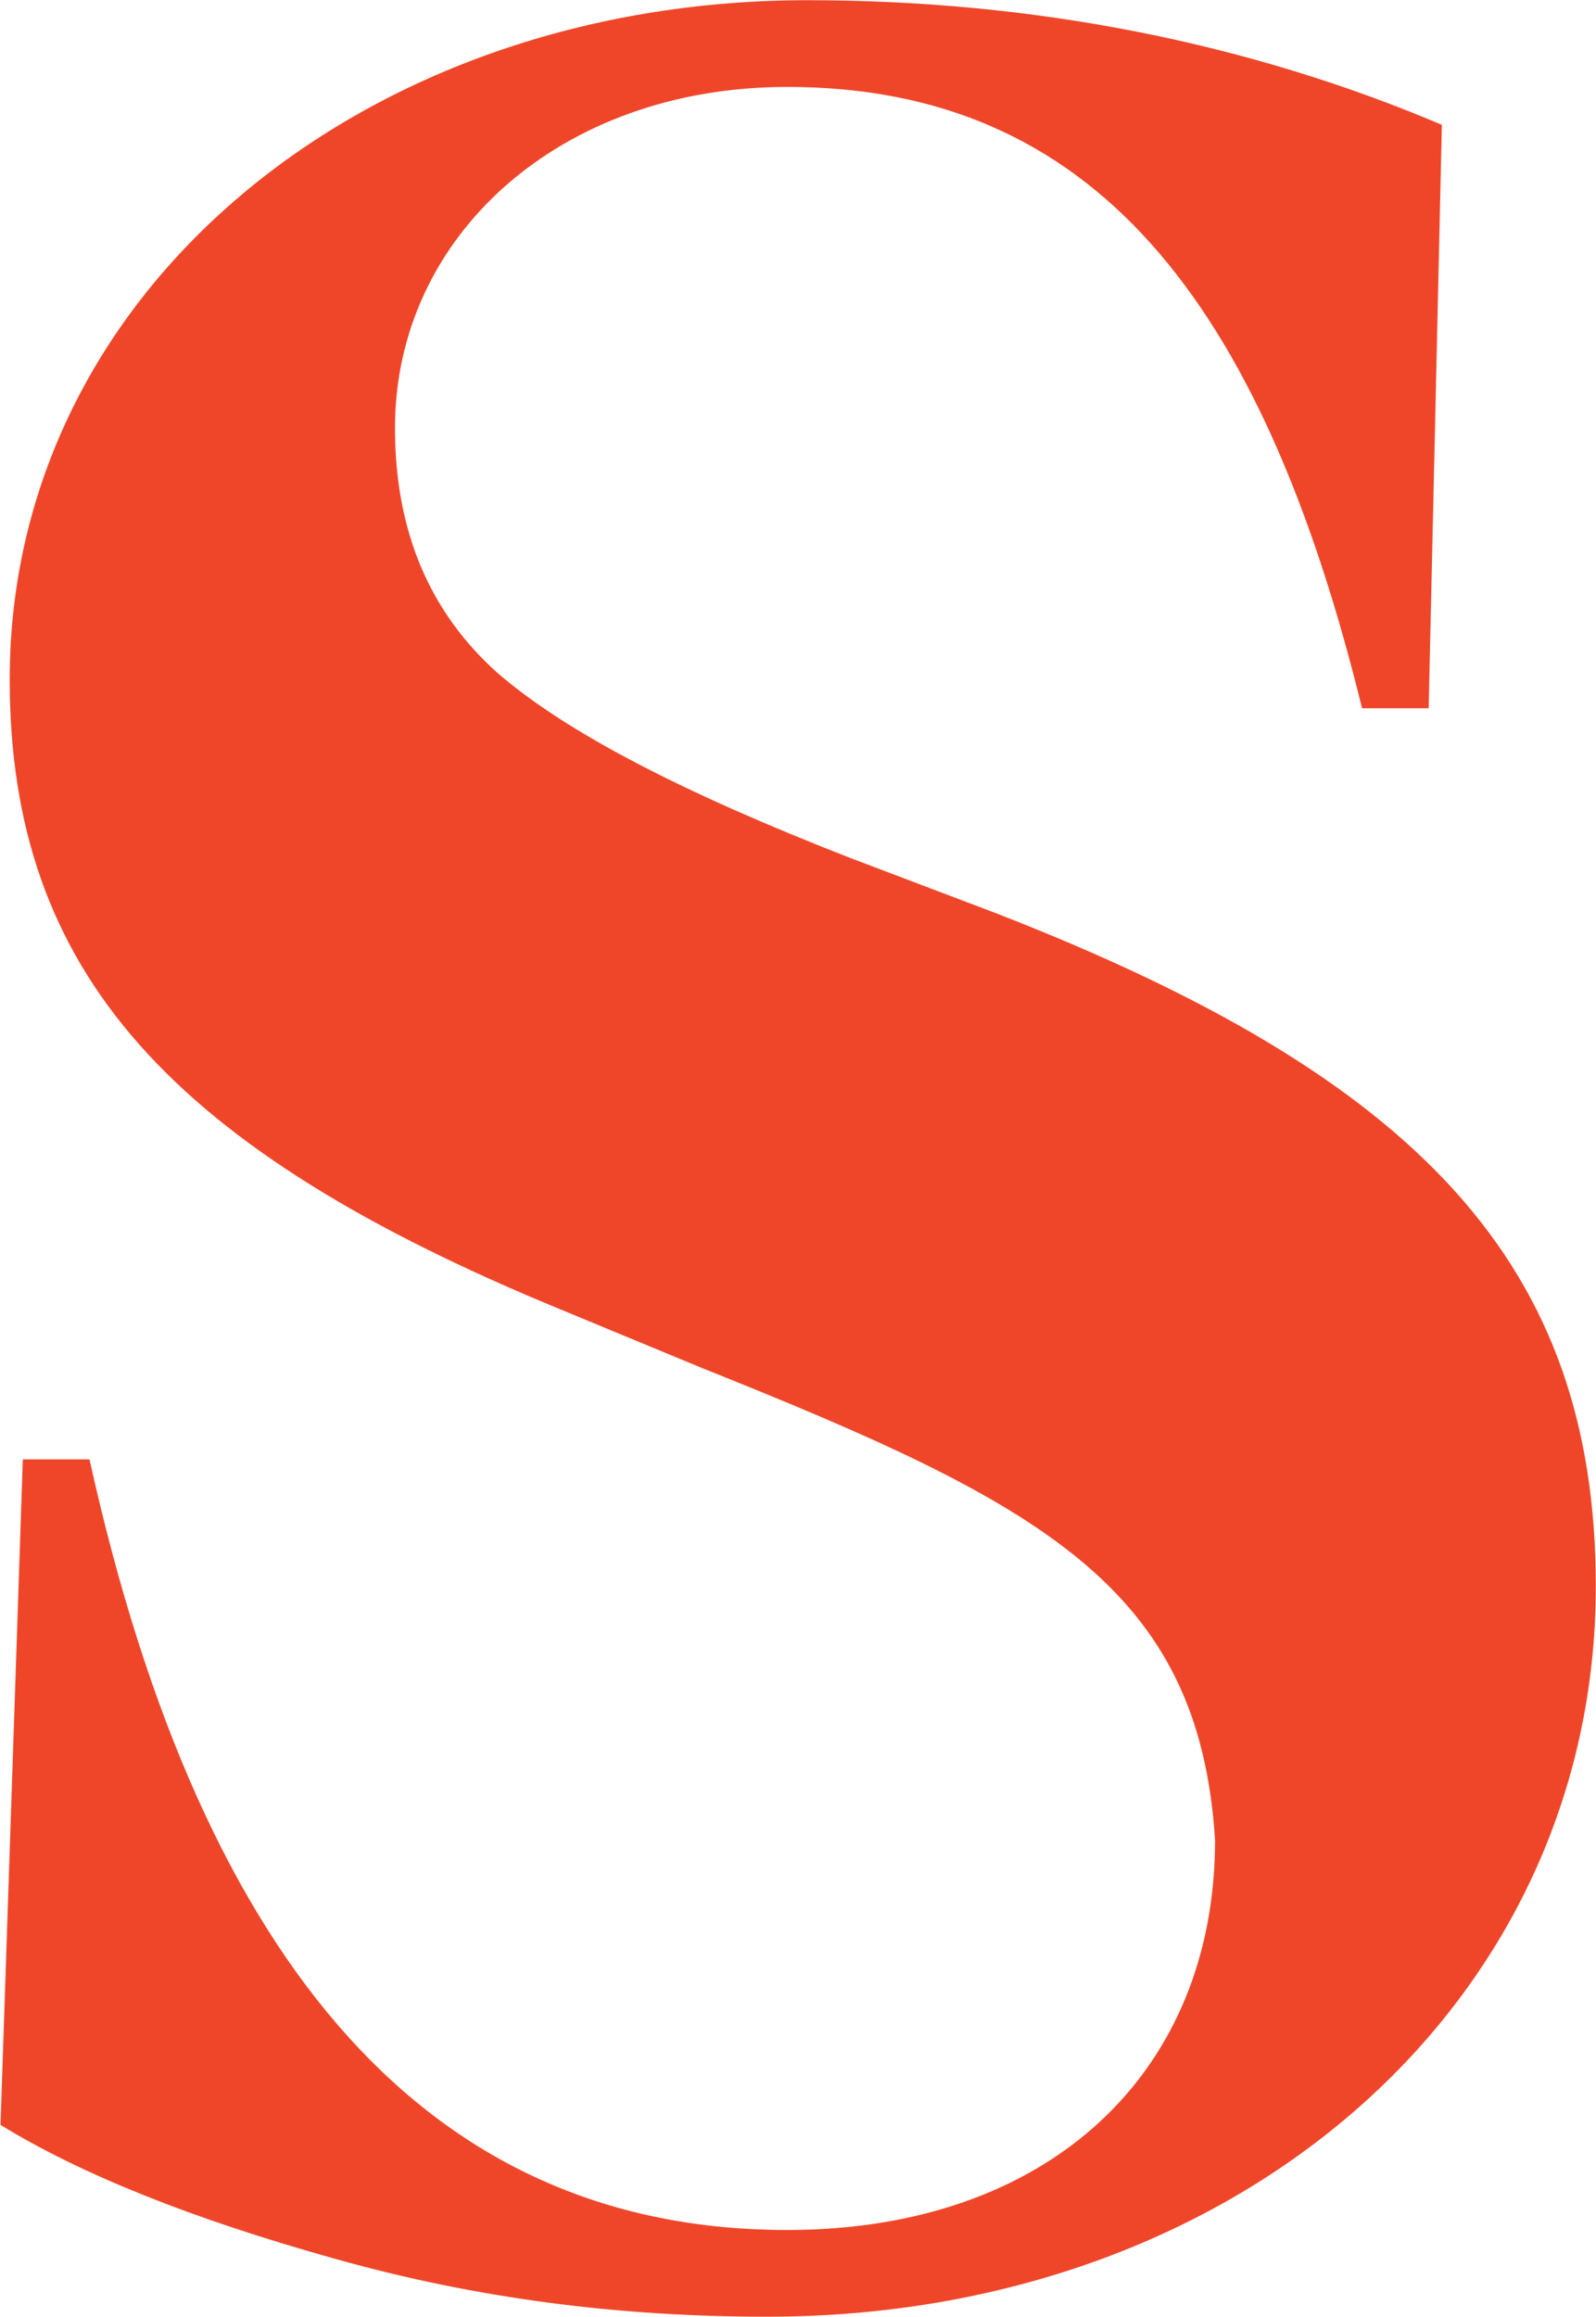 <svg version="1.2" xmlns="http://www.w3.org/2000/svg" viewBox="0 0 1546 2244" width="1546" height="2244">
	<title>SIA</title>
	<style>
		.s0 { fill: #ef4629 } 
	</style>
	<g id="Layer">
		<g id="Layer">
			<path id="Layer" class="s0" d="m22.1 1413.5h64.6c110.1 498.3 334.8 746.4 675.8 746.4 254.8 0 414.5-153.5 414.5-377.6-15.6-245.9-168.6-326-496.8-457.2l-135.7-56.2c-377.7-155.2-535.1-325.9-535.1-610.7 0-377.7 344.8-658 772.6-658 219.7 0 427.2 41.2 614.7 120.7l-12.8 565.1h-64.5c-97.4-396.6-261.5-601.8-556.9-601.8-220.2 0-379.9 144.6-379.9 330.4 0 101.2 34.5 179.1 99 236.9 67.3 58.4 181.4 116.8 341 179.1l142.4 54c410.6 159.6 580.8 340.9 580.8 651.8 0 403.3-345.5 707.5-802.7 707.5-142.4 0-280.9-17.3-418.9-56.2q-206.9-57.8-323.7-129.6z"/>
		</g>
	</g>
</svg>